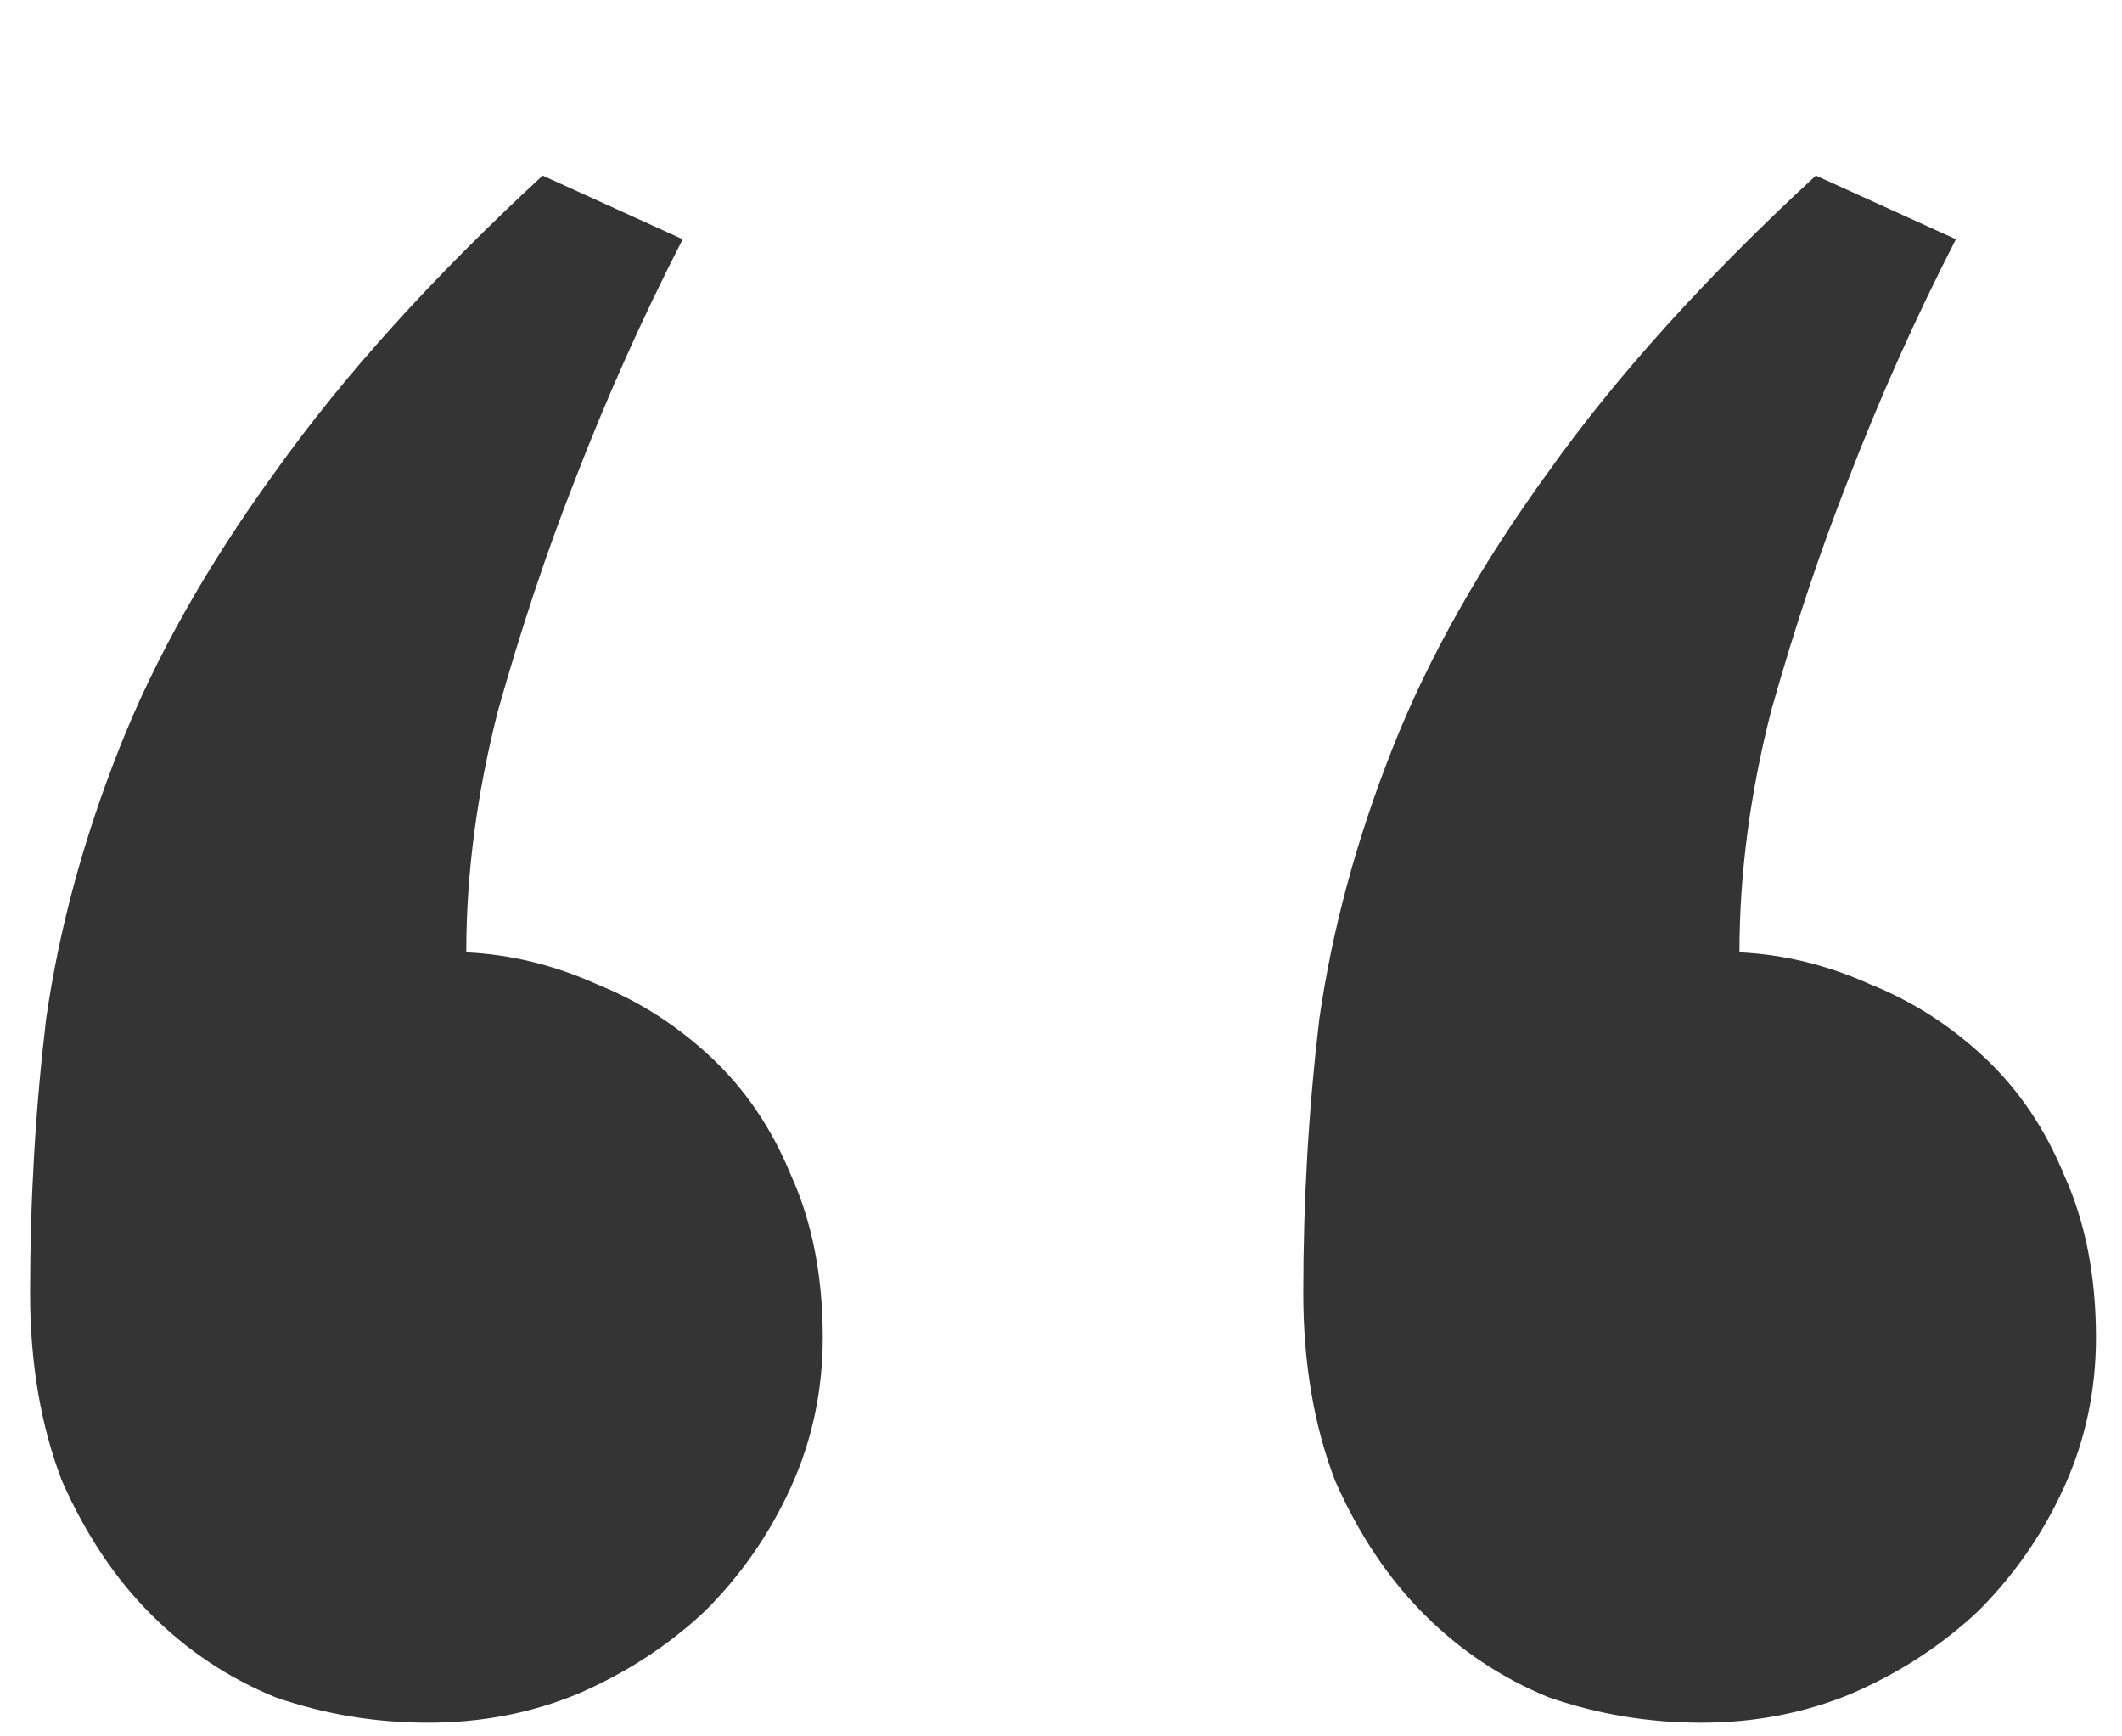<?xml version="1.0" encoding="UTF-8"?> <svg xmlns="http://www.w3.org/2000/svg" width="11" height="9" viewBox="0 0 11 9" fill="none"> <path opacity="0.9" d="M4.265 6.933C4.265 7.207 4.21 7.466 4.1 7.708C3.99 7.95 3.841 8.165 3.654 8.351C3.467 8.527 3.247 8.671 2.994 8.78C2.752 8.88 2.494 8.929 2.219 8.929C1.944 8.929 1.68 8.885 1.427 8.797C1.185 8.698 0.97 8.555 0.783 8.368C0.596 8.181 0.442 7.95 0.321 7.675C0.211 7.389 0.156 7.064 0.156 6.702C0.156 6.218 0.184 5.745 0.239 5.282C0.305 4.821 0.431 4.353 0.618 3.88C0.805 3.407 1.075 2.929 1.427 2.445C1.779 1.95 2.241 1.438 2.813 0.91L3.539 1.24C3.33 1.647 3.143 2.065 2.978 2.494C2.835 2.857 2.703 3.253 2.582 3.682C2.472 4.111 2.417 4.529 2.417 4.936C2.648 4.947 2.873 5.002 3.093 5.101C3.313 5.189 3.511 5.316 3.687 5.481C3.863 5.646 4.001 5.849 4.1 6.091C4.21 6.333 4.265 6.614 4.265 6.933ZM10.865 6.933C10.865 7.207 10.81 7.466 10.7 7.708C10.59 7.95 10.441 8.165 10.254 8.351C10.067 8.527 9.847 8.671 9.594 8.78C9.352 8.88 9.094 8.929 8.819 8.929C8.544 8.929 8.28 8.885 8.027 8.797C7.785 8.698 7.57 8.555 7.383 8.368C7.196 8.181 7.042 7.95 6.921 7.675C6.811 7.389 6.756 7.064 6.756 6.702C6.756 6.218 6.784 5.745 6.839 5.282C6.905 4.821 7.031 4.353 7.218 3.88C7.405 3.407 7.675 2.929 8.027 2.445C8.379 1.95 8.841 1.438 9.413 0.91L10.139 1.24C9.93 1.647 9.743 2.065 9.578 2.494C9.435 2.857 9.303 3.253 9.182 3.682C9.072 4.111 9.017 4.529 9.017 4.936C9.248 4.947 9.473 5.002 9.693 5.101C9.913 5.189 10.111 5.316 10.287 5.481C10.463 5.646 10.601 5.849 10.7 6.091C10.81 6.333 10.865 6.614 10.865 6.933Z" fill="#1E1E1E"></path> </svg> 